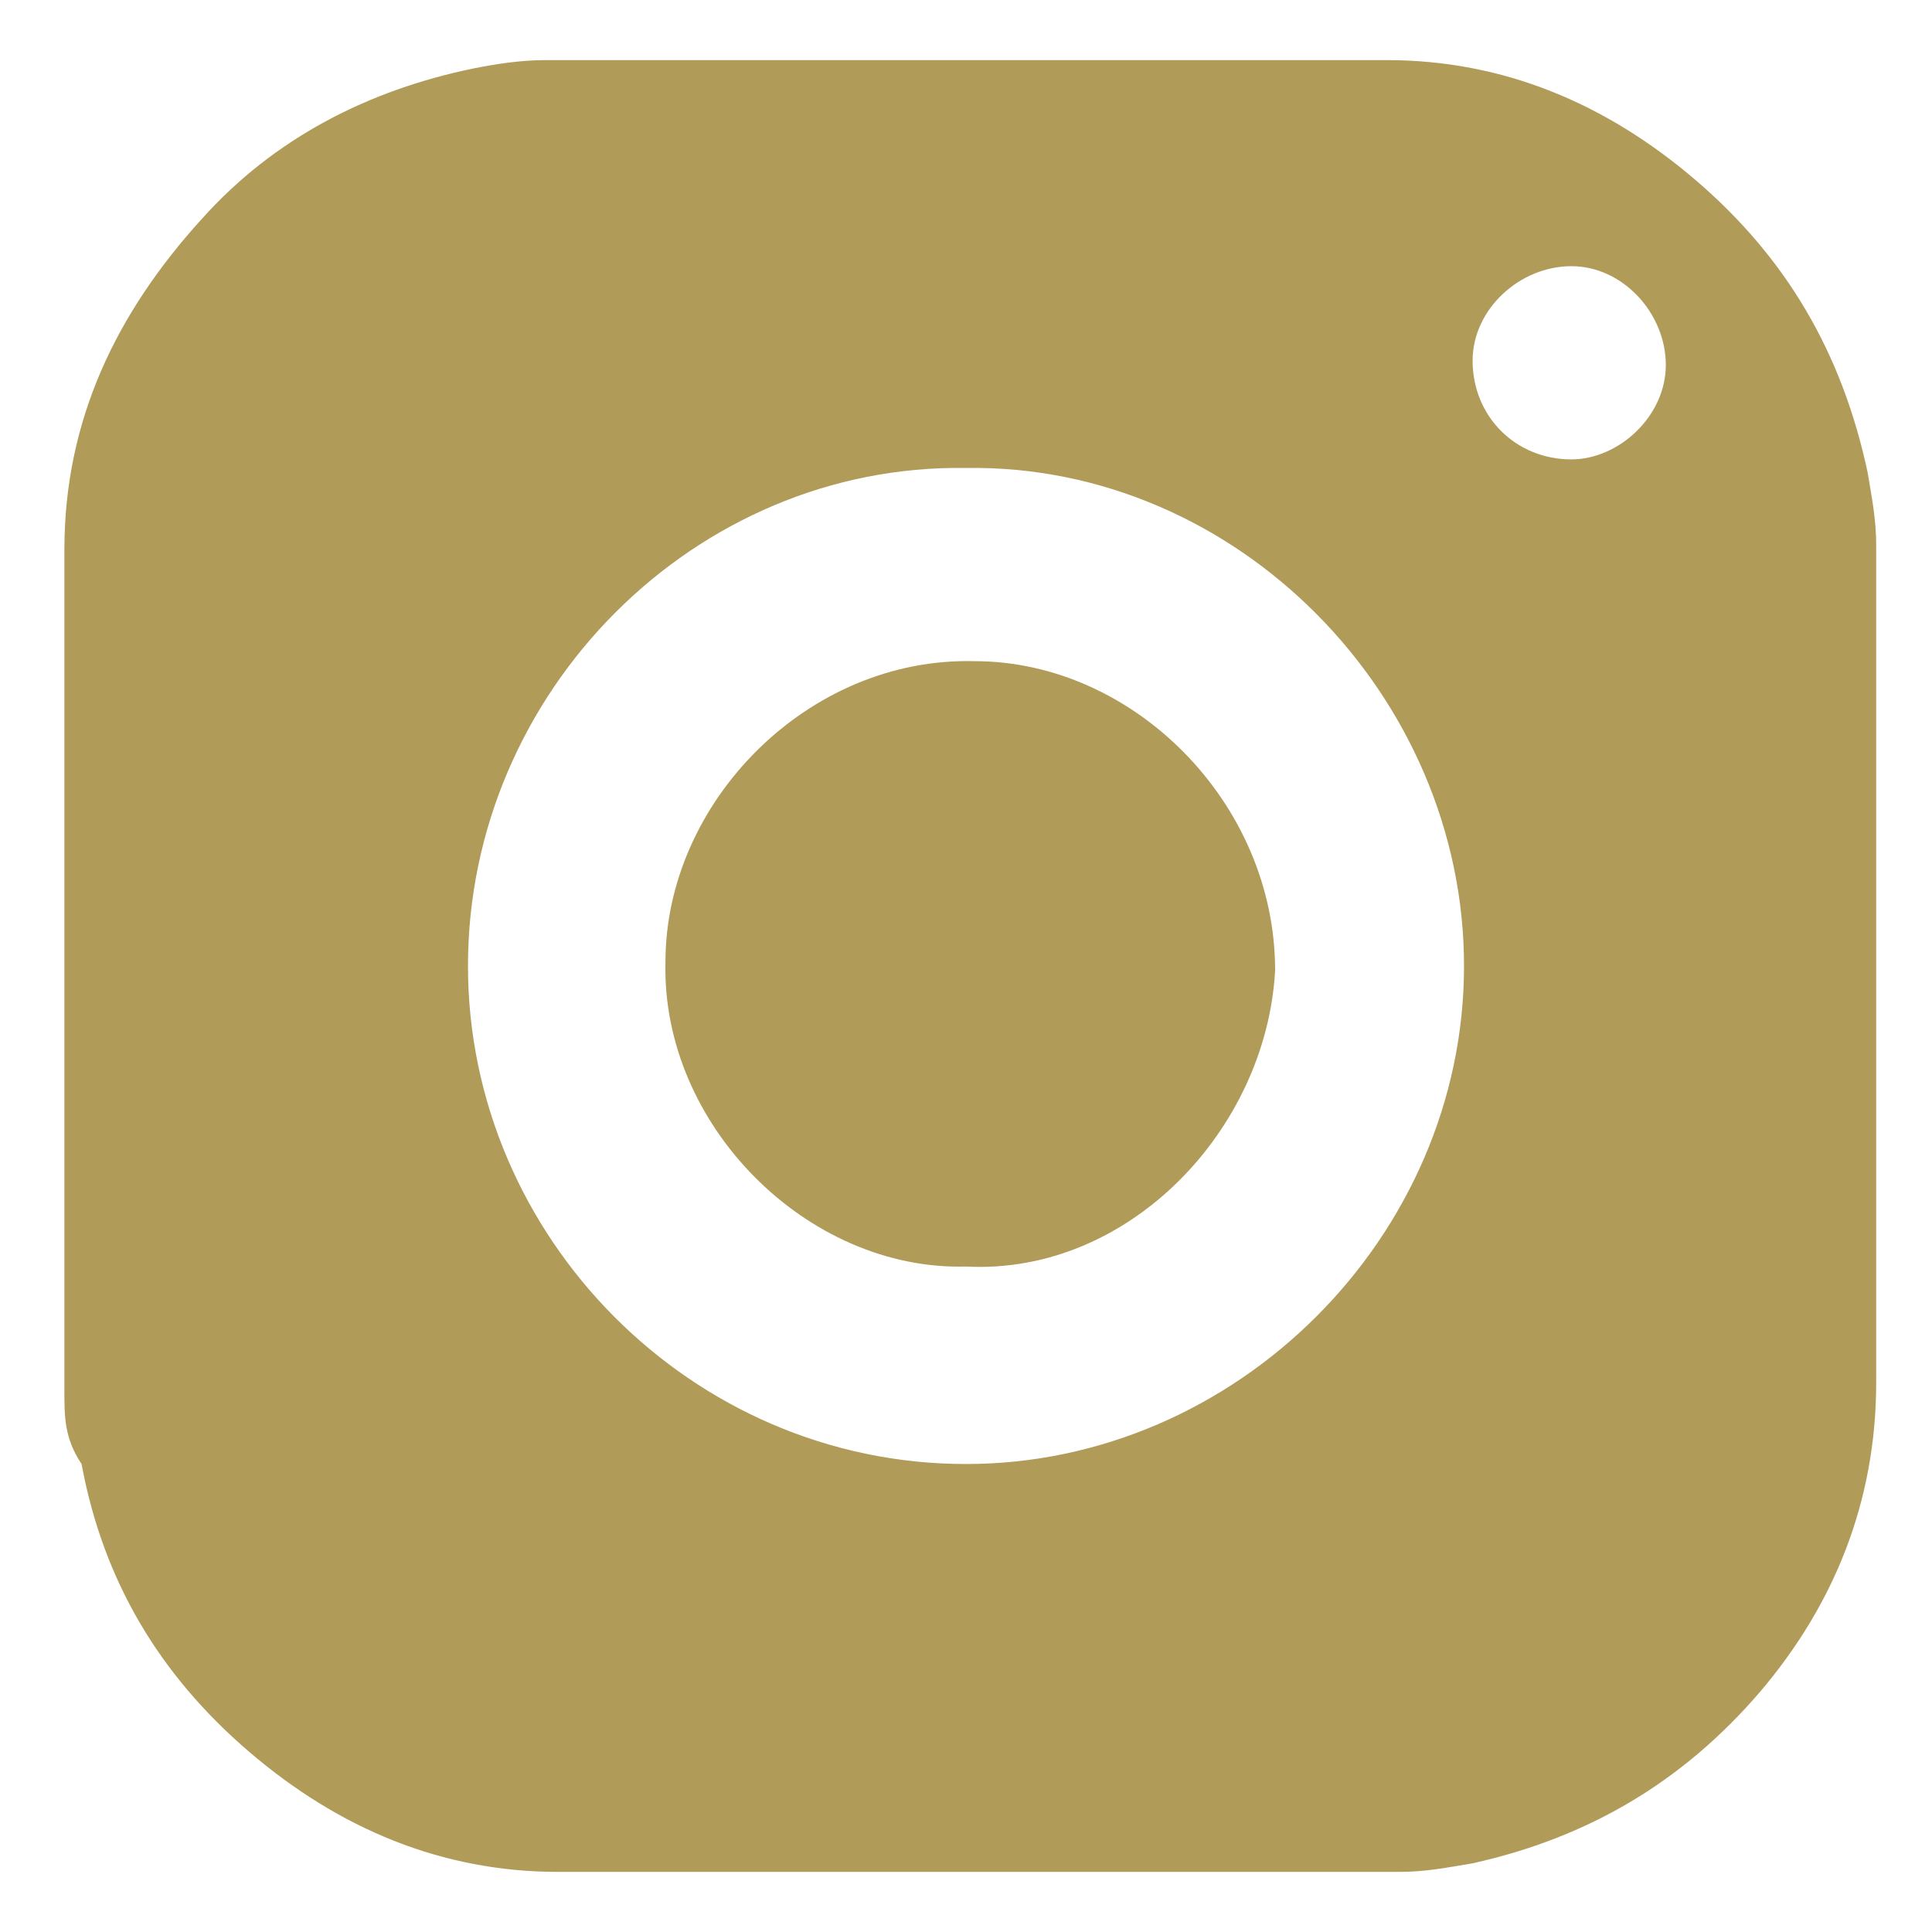 <?xml version="1.0" encoding="utf-8"?>
<!-- Generator: Adobe Illustrator 23.0.3, SVG Export Plug-In . SVG Version: 6.00 Build 0)  -->
<svg version="1.1" id="Layer_1" xmlns="http://www.w3.org/2000/svg" xmlns:xlink="http://www.w3.org/1999/xlink" x="0px" y="0px"
	 viewBox="0 0 45 45" style="enable-background:new 0 0 45 45;" xml:space="preserve">
<style type="text/css">
	.st0{fill:#B09B58;}
</style>
<g id="Ebene_1">
</g>
<g>
	<g>
		<path class="st0" d="M38.8,8.5c0-1.2-1-2.3-2.2-2.3s-2.3,1-2.3,2.2c0,1.3,1,2.3,2.3,2.3C37.7,10.7,38.8,9.7,38.8,8.5 M22.5,10.9
			c-6.3-0.1-11.6,5.2-11.6,11.6c0,6.3,5.2,11.6,11.6,11.6c6.3,0,11.6-5.3,11.6-11.6C34.1,16.2,28.8,10.8,22.5,10.9 M1.5,22.5
			c0-3.2,0-6.5,0-9.7c0-3,1.2-5.5,3.2-7.7c1.7-1.9,3.9-3,6.3-3.5c0.5-0.1,1.1-0.2,1.7-0.2c6.5,0,13.1,0,19.6,0c2.7,0,5.1,1,7.2,2.8
			s3.4,4,4,6.8c0.1,0.6,0.2,1.1,0.2,1.7c0,6.5,0,13,0,19.5c0,2.8-1,5.2-2.7,7.2c-1.8,2.1-4,3.4-6.7,4c-0.6,0.1-1.1,0.2-1.7,0.2
			c-6.6,0-13.1,0-19.6,0c-2.7,0-5.1-1-7.2-2.8c-2.1-1.8-3.4-4-3.9-6.7c-0.4-0.6-0.4-1.1-0.4-1.7C1.5,29.1,1.5,25.8,1.5,22.5"/>
		<path class="st0" d="M22.5,29.5c-3.7,0.1-7.1-3.3-7-7.1c0-3.7,3.3-7.1,7.2-7c3.7,0,7,3.3,7,7.2C29.5,26.3,26.3,29.7,22.5,29.5"/>
	</g>
</g>
</svg>
